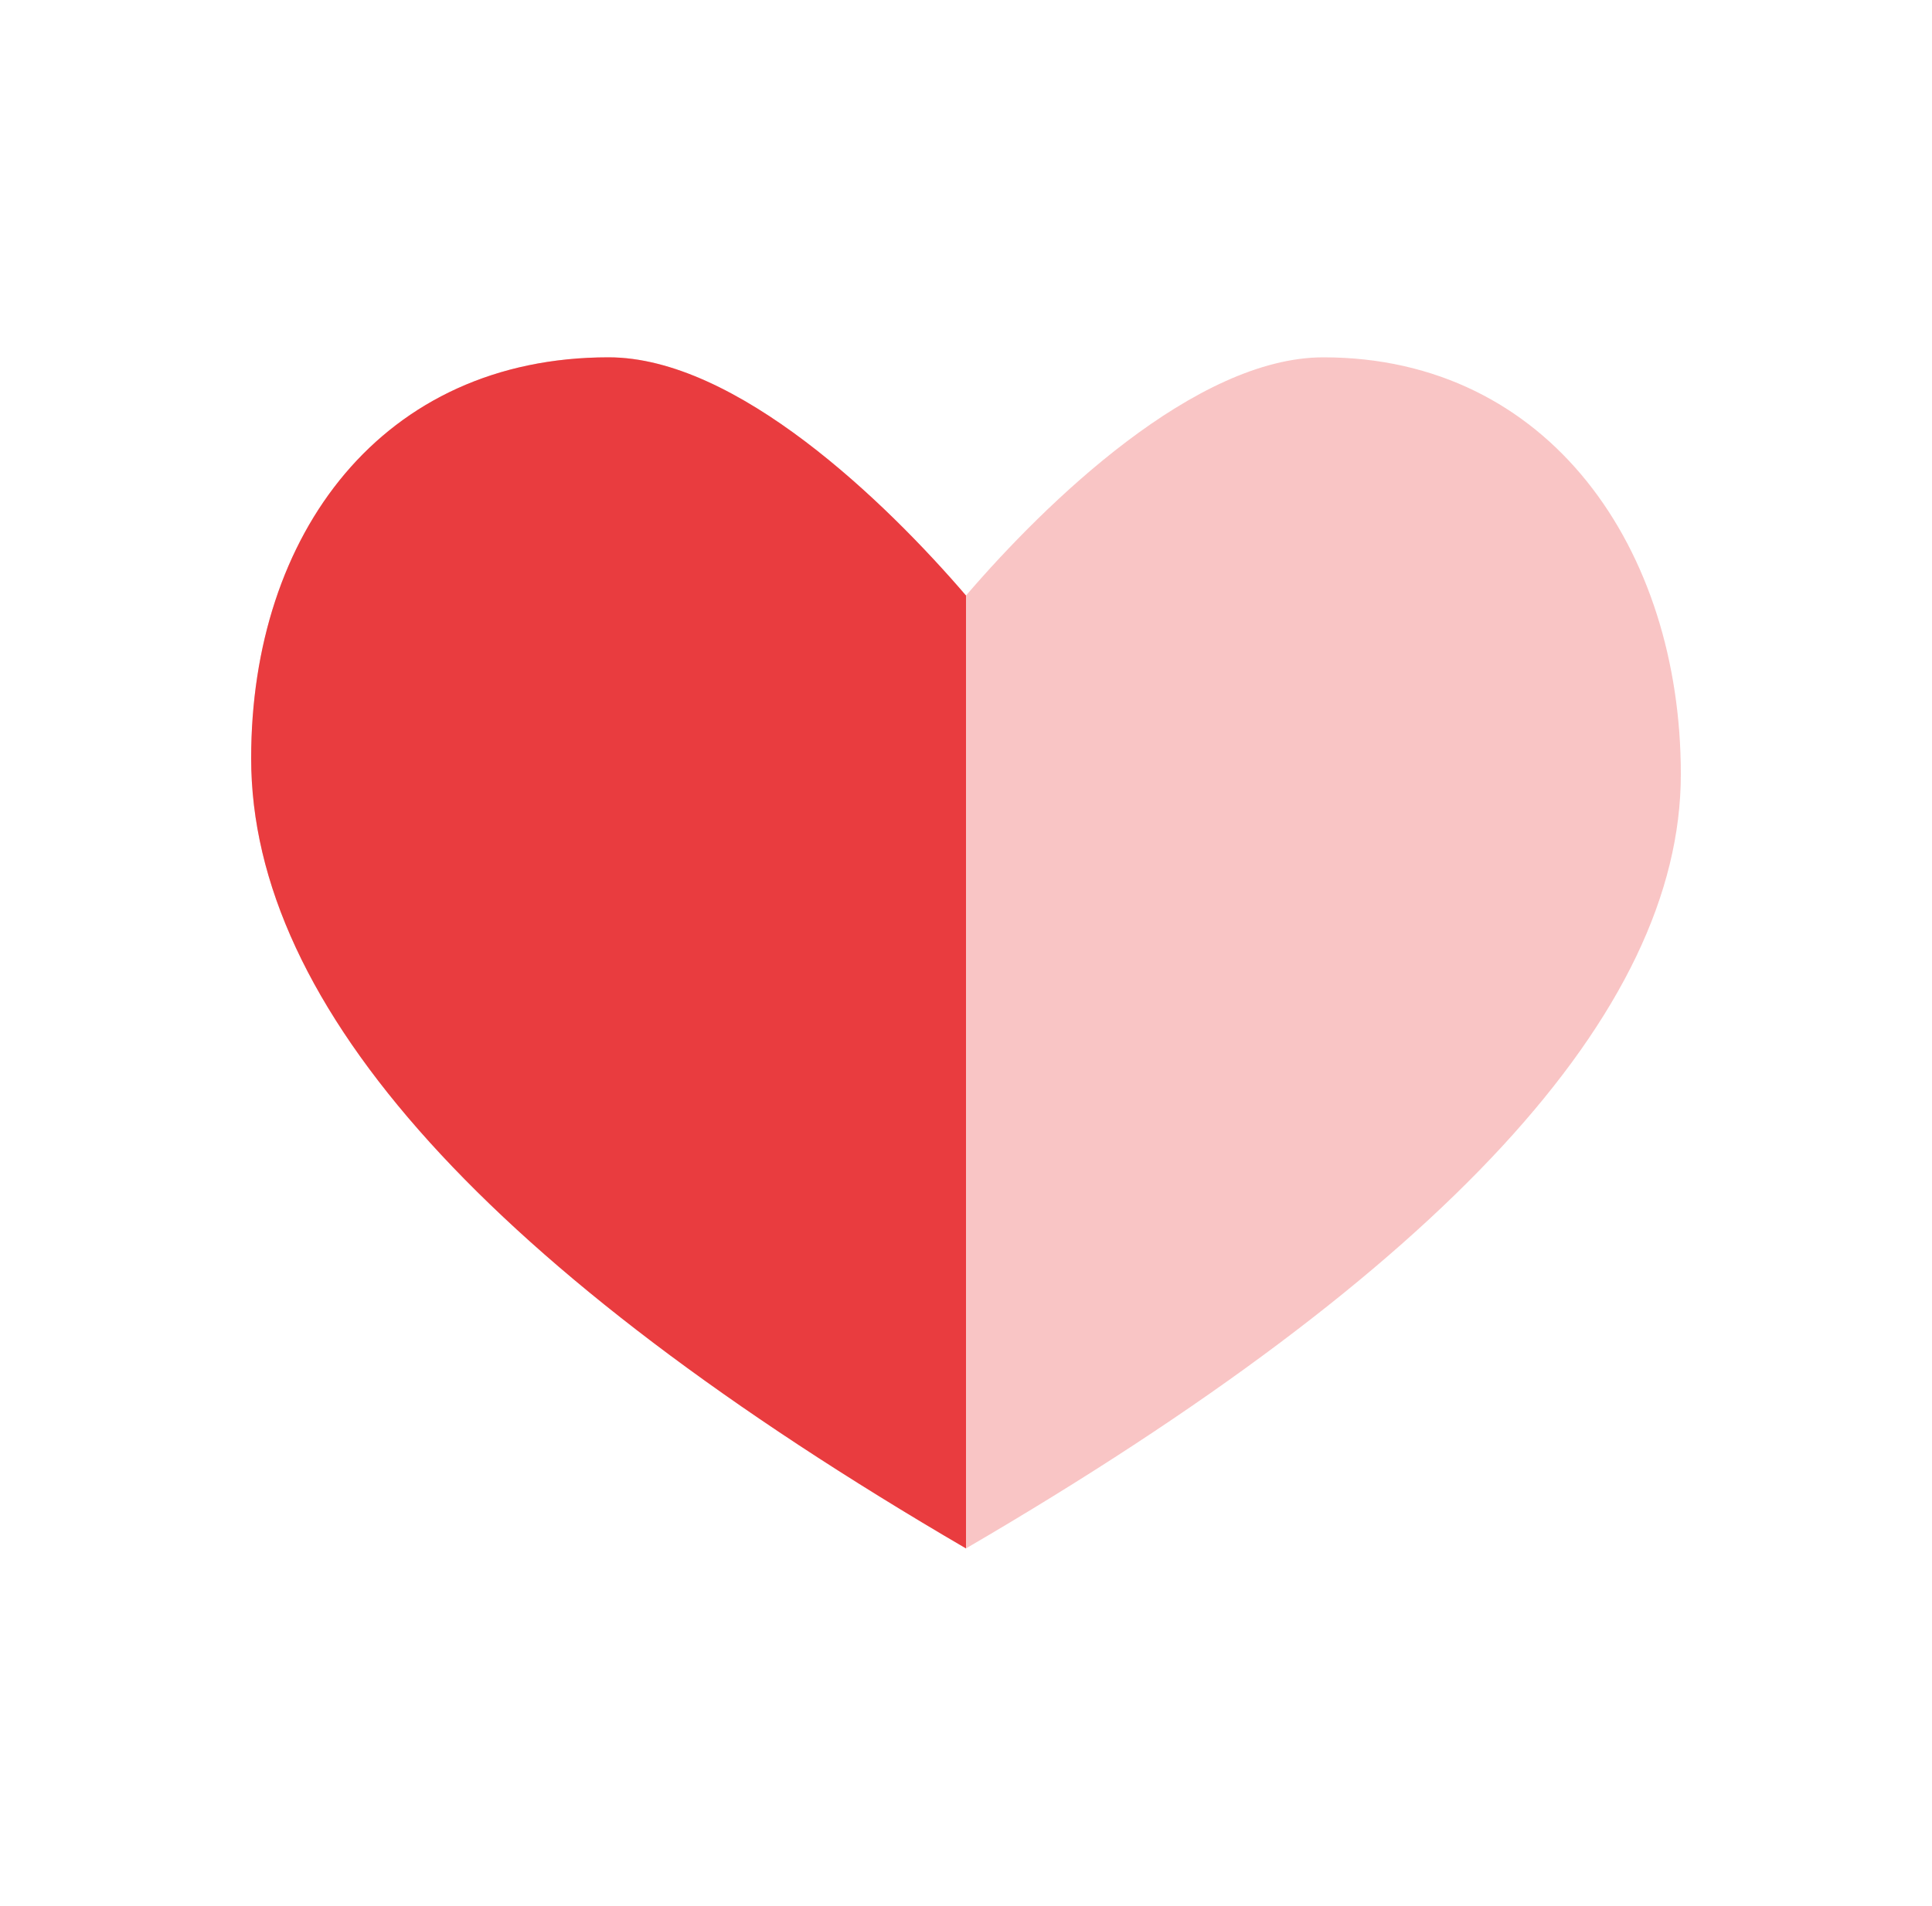 <?xml version="1.0" encoding="UTF-8"?> <svg xmlns="http://www.w3.org/2000/svg" width="75" height="74" viewBox="0 0 75 74" fill="none"><g id="Group 535"><g id="Group 534"><g id="Stockholm-icons-/-General-/-Half-heart"><path id="Shape" opacity="0.3" d="M51.375 13.875C46.412 13.875 40.609 19.501 37.5 23.125C34.391 19.501 28.588 13.875 23.625 13.875C14.841 13.875 9.75 20.727 9.75 29.447C9.75 39.107 19 49.333 37.5 60.125C56 49.333 65.25 39.312 65.25 30.062C65.25 21.342 60.159 13.875 51.375 13.875Z" fill="#E93C3F"></path><path id="Combined-Shape" d="M37.5 60.125C19 49.333 9.75 39.107 9.75 29.447C9.75 20.727 14.841 13.875 23.625 13.875C28.588 13.875 34.391 19.501 37.5 23.125V60.125Z" fill="#E93C3F"></path></g></g></g></svg> 